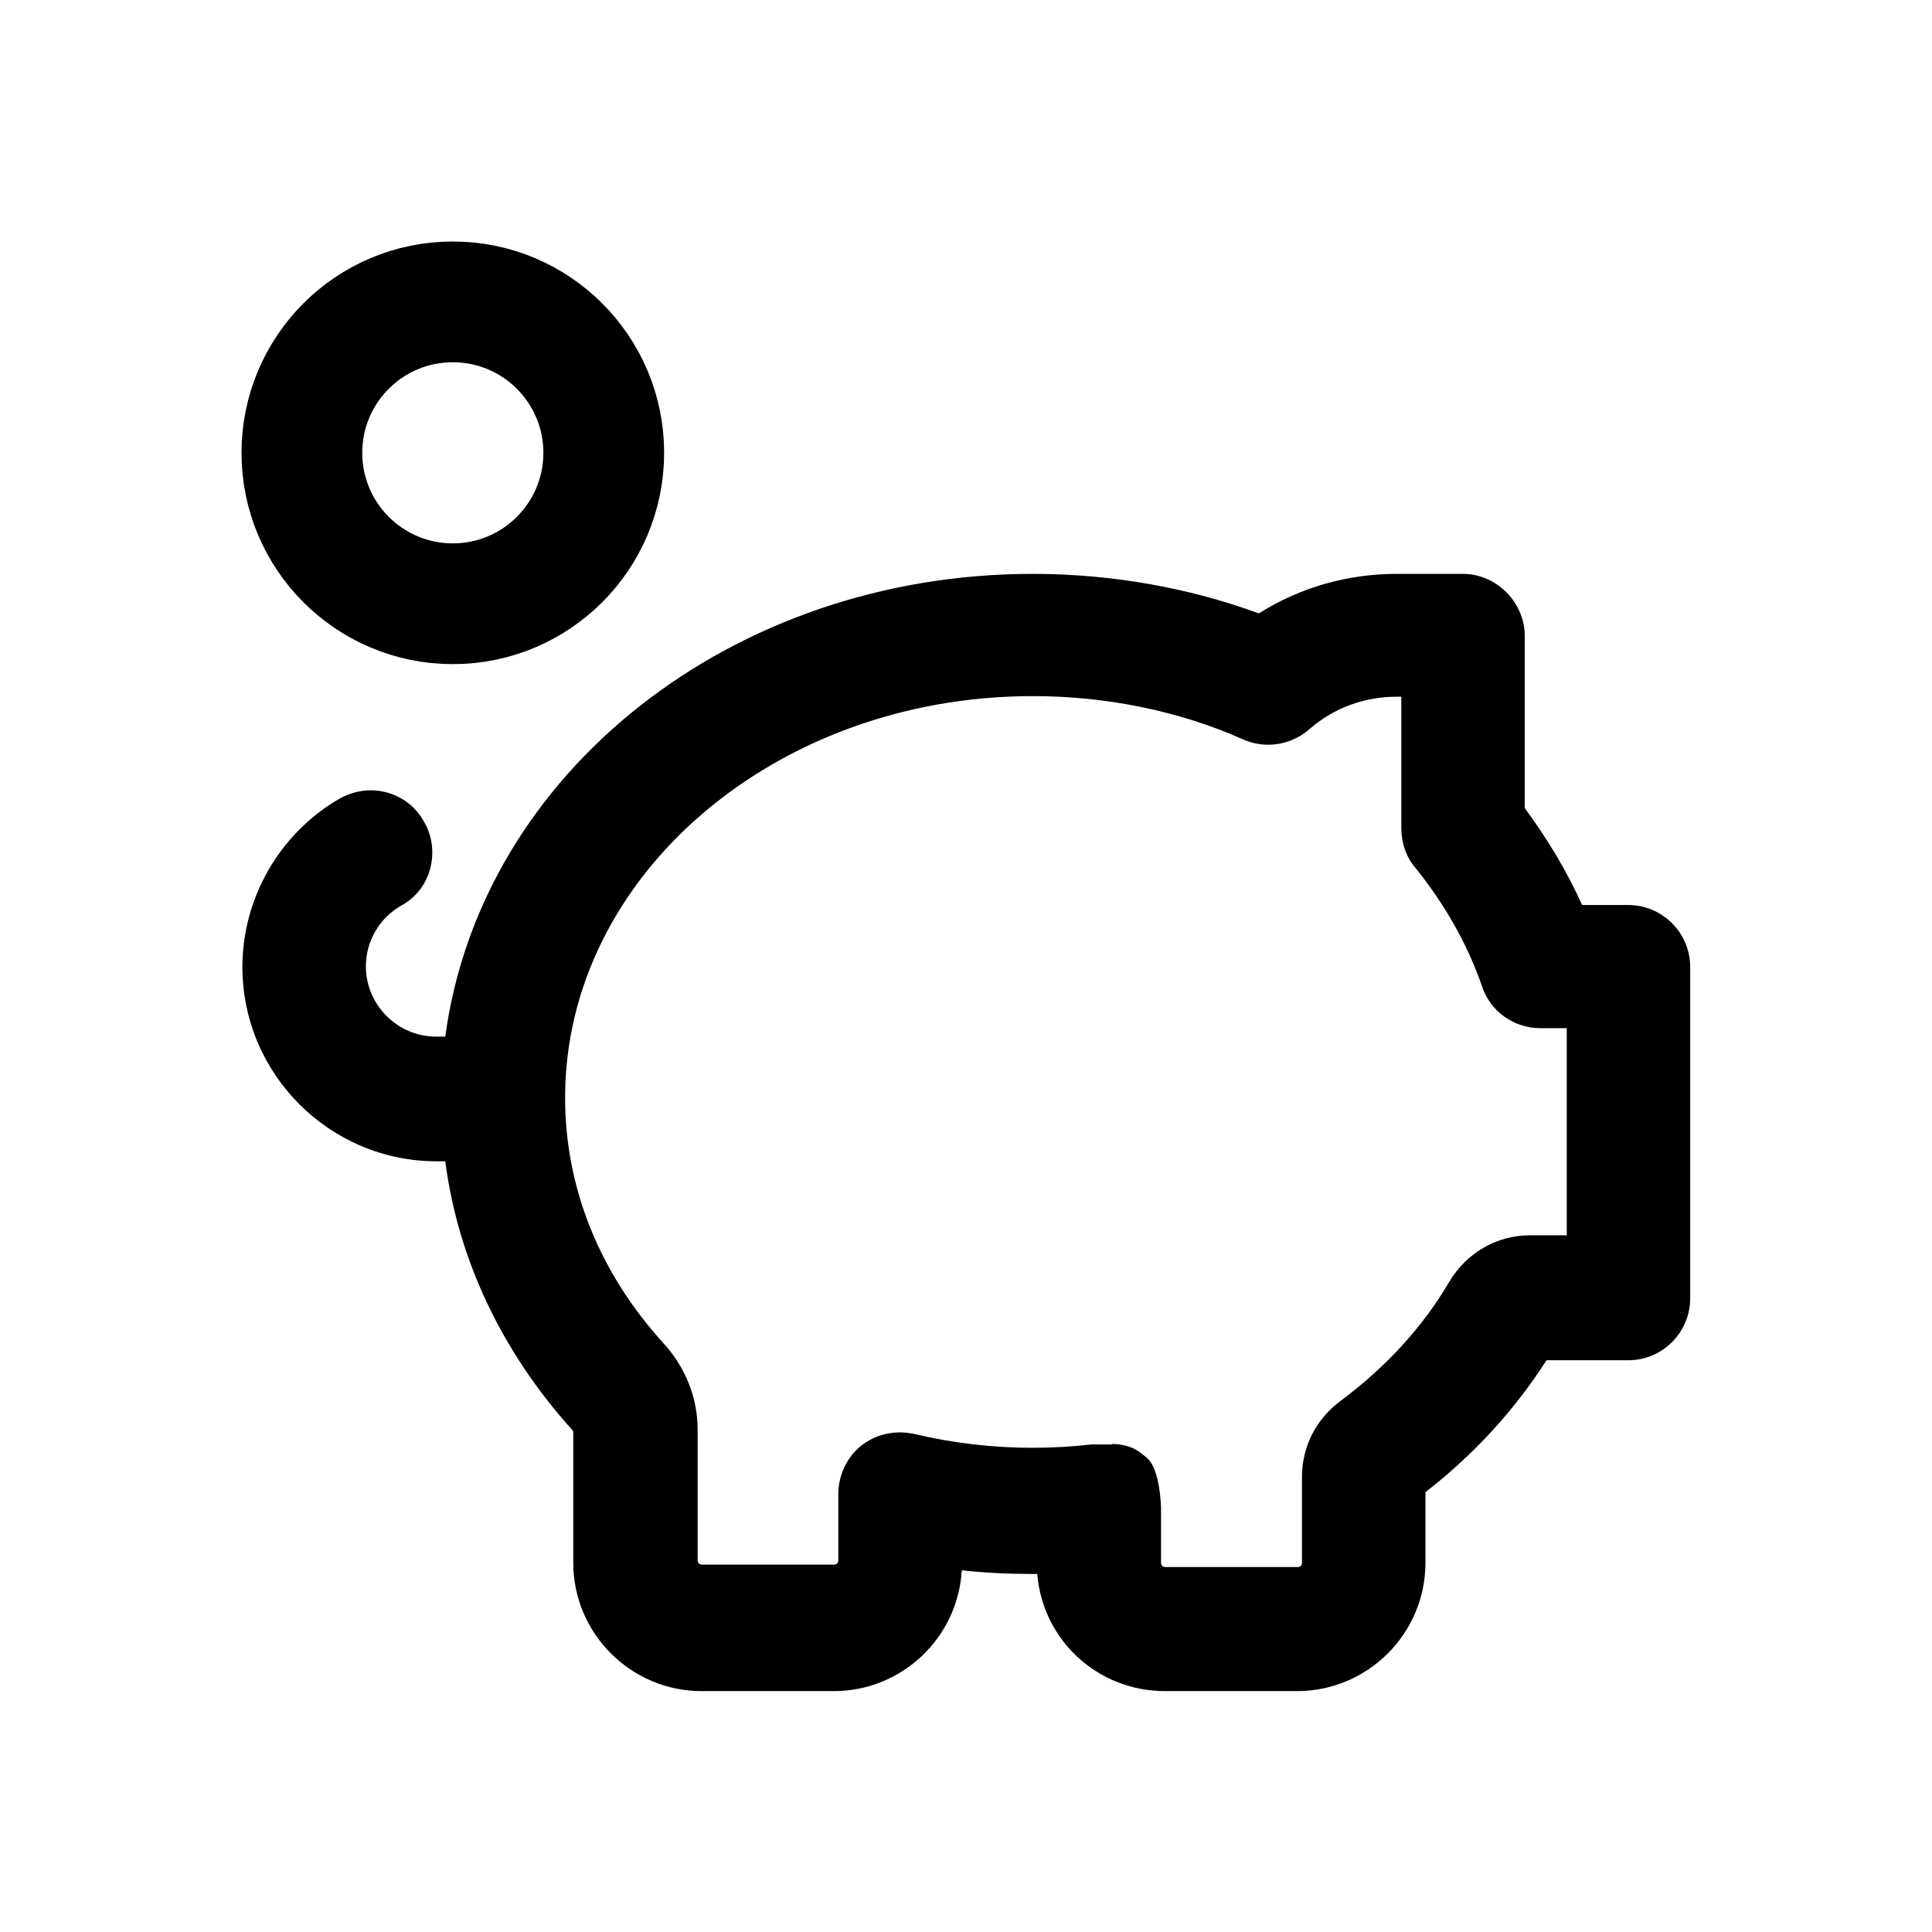 <?xml version="1.0" encoding="UTF-8"?>
<svg id="Icon_1" data-name="Icon 1" xmlns="http://www.w3.org/2000/svg" viewBox="0 0 64 64">
  <defs>
    <style>
      .cls-1 {
        fill: none;
        stroke: #000;
        stroke-linecap: round;
        stroke-linejoin: round;
        stroke-width: 4px;
      }
    </style>
  </defs>
  <path d="M23.24,56.02c-2.34,0-4.25-1.91-4.25-4.25v-4.34s-.03-.06-.05-.08c-2.33-2.59-3.77-5.65-4.19-8.88h-.28c-3.55,0-6.44-2.89-6.44-6.44,0-2.28,1.23-4.42,3.21-5.57.32-.18.68-.28,1.04-.28.73,0,1.41.39,1.76,1.03.28.47.35,1.04.21,1.57-.14.52-.48.96-.96,1.22-.72.41-1.17,1.18-1.17,2.01,0,1.28,1.05,2.33,2.33,2.33h.3c1.18-8.75,9.5-15.33,19.46-15.33,2.57,0,5.16.45,7.49,1.31,1.36-.86,2.94-1.31,4.57-1.31h2.19c1.11,0,2.05.94,2.05,2.06v5.7c.78,1.06,1.41,2.12,1.9,3.21h1.53c1.13,0,2.05.92,2.05,2.06v10.97c0,1.13-.92,2.05-2.05,2.05h-2.71c-1.05,1.64-2.39,3.11-4.01,4.37v2.34c0,2.34-1.91,4.25-4.25,4.25h-4.38c-2.23,0-4.05-1.69-4.23-3.88h-.13c-.84,0-1.62-.04-2.37-.12-.13,2.23-1.98,4-4.24,4h-4.39ZM36.85,47.83c.66.03.88.25,1.15.47.44.38.46,1.65.46,1.65v1.82c0,.08.06.14.14.14h4.39c.08,0,.14-.06.14-.14v-2.85c0-.99.46-1.9,1.26-2.5,1.52-1.13,2.74-2.46,3.62-3.96.58-.97,1.58-1.54,2.68-1.54h1.21v-6.86h-.86c-.9,0-1.68-.56-1.95-1.4-.48-1.38-1.23-2.71-2.21-3.92-.3-.35-.46-.82-.46-1.31v-4.35h-.14c-1.09,0-2.1.37-2.91,1.08-.38.33-.86.51-1.36.51-.29,0-.57-.06-.84-.18-2.11-.94-4.52-1.43-6.96-1.43-8.54,0-15.49,5.97-15.49,13.3,0,2.98,1.13,5.8,3.27,8.15.72.79,1.12,1.8,1.12,2.84v4.34c0,.08.06.14.14.14h4.38c.08,0,.14-.06.14-.14v-2.19c0-.64.29-1.24.77-1.62.36-.28.8-.43,1.27-.43.16,0,.32.02.47.05,1.3.31,2.62.46,3.94.46.65,0,1.3-.04,1.93-.11h.7Z"/>
  <circle class="cls-1" cx="15" cy="15" r="5"/>
</svg>